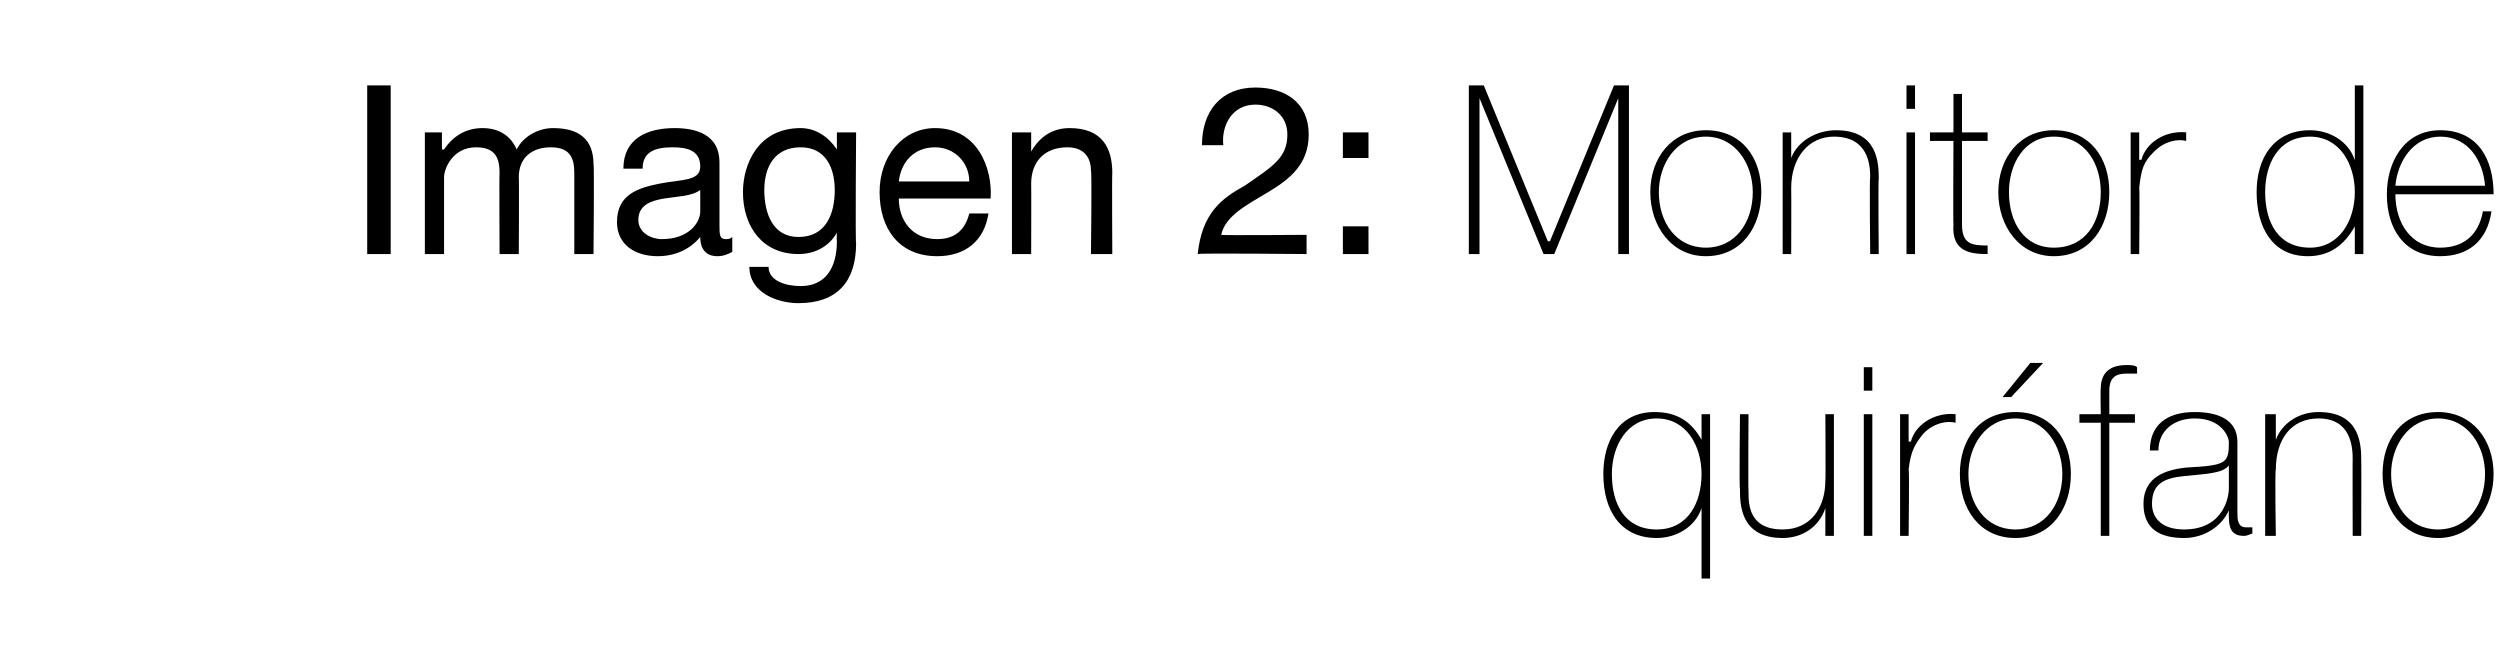<?xml version="1.0" standalone="no"?><!DOCTYPE svg PUBLIC "-//W3C//DTD SVG 1.1//EN" "http://www.w3.org/Graphics/SVG/1.1/DTD/svg11.dtd"><svg xmlns="http://www.w3.org/2000/svg" version="1.1" width="117.1px" height="31.1px" viewBox="0 -4 117.1 31.1" style="top:-4px">  <desc>Imagen 2: Monitor de quirófano</desc>  <defs/>  <g id="Polygon132902">    <path d="M 79.7 18.2 C 79.7 16.9 79 15.6 77.6 15.6 C 76.2 15.6 75.5 16.9 75.5 18.2 C 75.5 19.6 76.1 20.8 77.6 20.8 C 79.1 20.8 79.7 19.5 79.7 18.2 Z M 79.7 19.8 C 79.7 19.8 79.69 19.79 79.7 19.8 C 79.4 20.7 78.5 21.2 77.6 21.2 C 75.9 21.2 75.1 19.9 75.1 18.2 C 75.1 16.7 75.8 15.3 77.5 15.3 C 78.5 15.3 79.2 15.7 79.7 16.6 C 79.69 16.61 79.7 16.6 79.7 16.6 L 79.7 15.4 L 80.1 15.4 L 80.1 23.1 L 79.7 23.1 L 79.7 19.8 Z M 85.9 21.1 L 85.5 21.1 L 85.5 19.8 C 85.5 19.8 85.5 19.84 85.5 19.8 C 85.2 20.7 84.4 21.2 83.5 21.2 C 81.5 21.2 81.5 19.6 81.5 18.9 C 81.46 18.9 81.5 15.4 81.5 15.4 L 81.9 15.4 C 81.9 15.4 81.88 18.98 81.9 19 C 81.9 19.6 81.9 20.8 83.5 20.8 C 84.8 20.8 85.5 19.8 85.5 18.5 C 85.52 18.46 85.5 15.4 85.5 15.4 L 85.9 15.4 L 85.9 21.1 Z M 87.3 21.1 L 87.3 15.4 L 87.7 15.4 L 87.7 21.1 L 87.3 21.1 Z M 87.3 14.3 L 87.3 13.2 L 87.7 13.2 L 87.7 14.3 L 87.3 14.3 Z M 89.4 16.7 C 89.4 16.7 89.47 16.65 89.5 16.7 C 89.7 15.9 90.6 15.3 91.6 15.4 C 91.6 15.4 91.6 15.8 91.6 15.8 C 91.2 15.7 90.6 15.8 90.1 16.3 C 89.7 16.8 89.5 17.1 89.4 18 C 89.44 17.96 89.4 21.1 89.4 21.1 L 89 21.1 L 89 15.4 L 89.4 15.4 L 89.4 16.7 Z M 94.4 15.3 C 96.1 15.3 97 16.6 97 18.2 C 97 19.8 96.1 21.2 94.4 21.2 C 92.7 21.2 91.8 19.8 91.8 18.2 C 91.8 16.6 92.7 15.3 94.4 15.3 Z M 94.4 20.8 C 95.8 20.8 96.6 19.6 96.6 18.2 C 96.6 16.9 95.8 15.6 94.4 15.6 C 93 15.6 92.2 16.9 92.2 18.2 C 92.2 19.6 93 20.8 94.4 20.8 Z M 95.1 13 L 95.7 13 L 94.2 14.6 L 93.8 14.6 L 95.1 13 Z M 97.4 15.8 L 97.4 15.4 L 98.4 15.4 C 98.4 15.4 98.38 14.23 98.4 14.2 C 98.4 13.4 98.9 13.1 99.6 13.1 C 99.8 13.1 100 13.1 100.1 13.2 C 100.1 13.2 100.1 13.5 100.1 13.5 C 100 13.5 99.8 13.5 99.6 13.5 C 99.2 13.5 98.8 13.6 98.8 14.3 C 98.8 14.27 98.8 15.4 98.8 15.4 L 100 15.4 L 100 15.8 L 98.8 15.8 L 98.8 21.1 L 98.4 21.1 L 98.4 15.8 L 97.4 15.8 Z M 104.4 17.8 C 104.1 18.2 103.2 18.2 102.3 18.3 C 101.3 18.4 100.8 18.7 100.8 19.6 C 100.8 20.3 101.3 20.8 102.3 20.8 C 104.2 20.8 104.4 19.2 104.4 18.9 C 104.4 18.9 104.4 17.8 104.4 17.8 Z M 104.8 20 C 104.8 20.3 104.8 20.7 105.2 20.7 C 105.3 20.7 105.4 20.7 105.5 20.7 C 105.5 20.7 105.5 21 105.5 21 C 105.4 21 105.3 21.1 105.1 21.1 C 104.5 21.1 104.4 20.7 104.4 20.2 C 104.39 20.23 104.4 19.9 104.4 19.9 C 104.4 19.9 104.36 19.93 104.4 19.9 C 104.1 20.6 103.3 21.2 102.3 21.2 C 101.2 21.2 100.4 20.8 100.4 19.6 C 100.4 18.3 101.5 18 102.4 17.9 C 104.3 17.8 104.4 17.7 104.4 16.7 C 104.4 16.5 104.1 15.6 102.8 15.6 C 101.8 15.6 101.1 16.2 101.1 17.1 C 101.1 17.1 100.7 17.1 100.7 17.1 C 100.7 15.9 101.5 15.3 102.8 15.3 C 103.8 15.3 104.8 15.6 104.8 16.7 C 104.8 16.7 104.8 20 104.8 20 Z M 106.1 15.4 L 106.6 15.4 L 106.6 16.6 C 106.6 16.6 106.57 16.61 106.6 16.6 C 106.9 15.8 107.7 15.3 108.6 15.3 C 110.6 15.3 110.6 16.9 110.6 17.6 C 110.61 17.56 110.6 21.1 110.6 21.1 L 110.2 21.1 C 110.2 21.1 110.19 17.48 110.2 17.5 C 110.2 16.9 110.1 15.6 108.6 15.6 C 107.3 15.6 106.6 16.6 106.6 18 C 106.55 18 106.6 21.1 106.6 21.1 L 106.1 21.1 L 106.1 15.4 Z M 114.2 15.3 C 115.8 15.3 116.8 16.6 116.8 18.2 C 116.8 19.8 115.8 21.2 114.2 21.2 C 112.5 21.2 111.6 19.8 111.6 18.2 C 111.6 16.6 112.5 15.3 114.2 15.3 Z M 114.2 20.8 C 115.6 20.8 116.4 19.6 116.4 18.2 C 116.4 16.9 115.6 15.6 114.2 15.6 C 112.8 15.6 112 16.9 112 18.2 C 112 19.6 112.8 20.8 114.2 20.8 Z " stroke="none" fill="#000"/>  </g>  <g id="Polygon132901">    <path d="M 17.2 0 L 18.3 0 L 18.3 7.9 L 17.2 7.9 L 17.2 0 Z M 19.9 2.2 L 20.7 2.2 L 20.7 3 C 20.7 3 20.76 3 20.8 3 C 21.2 2.4 21.8 2 22.6 2 C 23.3 2 23.9 2.3 24.2 3 C 24.5 2.4 25.2 2 25.9 2 C 27.1 2 27.8 2.5 27.8 3.7 C 27.84 3.68 27.8 7.9 27.8 7.9 L 26.9 7.9 C 26.9 7.9 26.9 4.12 26.9 4.1 C 26.9 3.4 26.7 2.9 25.8 2.9 C 24.9 2.9 24.3 3.4 24.3 4.3 C 24.32 4.31 24.3 7.9 24.3 7.9 L 23.4 7.9 C 23.4 7.9 23.38 4.12 23.4 4.1 C 23.4 3.4 23.2 2.9 22.3 2.9 C 21.2 2.9 20.8 3.9 20.8 4.3 C 20.8 4.31 20.8 7.9 20.8 7.9 L 19.9 7.9 L 19.9 2.2 Z M 32.8 4.9 C 32.4 5.2 31.7 5.2 31.1 5.3 C 30.5 5.4 29.9 5.6 29.9 6.3 C 29.9 6.9 30.5 7.2 31 7.2 C 32.3 7.2 32.8 6.4 32.8 5.9 C 32.8 5.9 32.8 4.9 32.8 4.9 Z M 34.3 7.8 C 34.1 7.9 33.9 8 33.6 8 C 33.1 8 32.8 7.7 32.8 7.1 C 32.3 7.7 31.6 8 30.8 8 C 29.8 8 28.9 7.5 28.9 6.4 C 28.9 5.1 29.9 4.8 30.9 4.6 C 31.9 4.4 32.8 4.5 32.8 3.8 C 32.8 3 32.1 2.9 31.5 2.9 C 30.7 2.9 30.1 3.1 30.1 3.9 C 30.1 3.9 29.2 3.9 29.2 3.9 C 29.2 2.5 30.3 2 31.6 2 C 32.6 2 33.7 2.3 33.7 3.6 C 33.7 3.6 33.7 6.5 33.7 6.5 C 33.7 7 33.7 7.2 34 7.2 C 34.1 7.2 34.2 7.2 34.3 7.1 C 34.3 7.1 34.3 7.8 34.3 7.8 Z M 39.1 4.9 C 39.1 3.9 38.7 2.9 37.5 2.9 C 36.3 2.9 35.8 3.8 35.8 4.9 C 35.8 6 36.2 7.1 37.4 7.1 C 38.7 7.1 39.1 6 39.1 4.9 Z M 40.1 7.4 C 40.1 9.2 39.2 10.2 37.4 10.2 C 36.4 10.2 35.1 9.7 35.1 8.5 C 35.1 8.5 36 8.5 36 8.5 C 36 9.2 36.9 9.4 37.5 9.4 C 38.7 9.4 39.2 8.5 39.2 7.3 C 39.18 7.26 39.2 6.9 39.2 6.9 C 39.2 6.9 39.16 6.89 39.2 6.9 C 38.8 7.6 38.1 7.9 37.4 7.9 C 35.7 7.9 34.8 6.6 34.8 5 C 34.8 3.7 35.5 2 37.5 2 C 38.2 2 38.8 2.4 39.2 3 C 39.17 2.98 39.2 3 39.2 3 L 39.2 2.2 L 40.1 2.2 C 40.1 2.2 40.06 7.37 40.1 7.4 Z M 46.3 6 C 46.1 7.3 45.2 8 43.9 8 C 42.1 8 41.2 6.7 41.2 5 C 41.2 3.3 42.3 2 43.8 2 C 45.8 2 46.5 3.9 46.4 5.3 C 46.4 5.3 42.1 5.3 42.1 5.3 C 42.1 6.3 42.7 7.2 43.9 7.2 C 44.7 7.2 45.2 6.8 45.4 6 C 45.4 6 46.3 6 46.3 6 Z M 45.4 4.5 C 45.4 3.6 44.7 2.9 43.8 2.9 C 42.8 2.9 42.2 3.6 42.1 4.5 C 42.1 4.5 45.4 4.5 45.4 4.5 Z M 47.4 2.2 L 48.3 2.2 L 48.3 3.1 C 48.3 3.1 48.27 3.07 48.3 3.1 C 48.7 2.4 49.3 2 50.1 2 C 51.6 2 52.1 2.9 52.1 4.1 C 52.08 4.11 52.1 7.9 52.1 7.9 L 51.1 7.9 C 51.1 7.9 51.15 4 51.1 4 C 51.1 3.3 50.7 2.9 50 2.9 C 48.9 2.9 48.3 3.6 48.3 4.6 C 48.31 4.64 48.3 7.9 48.3 7.9 L 47.4 7.9 L 47.4 2.2 Z M 56.3 2.8 C 56.3 1.2 57.2 0.1 58.8 0.1 C 60.2 0.1 61.3 0.8 61.3 2.3 C 61.3 3.7 60.4 4.4 59.4 5 C 58.4 5.6 57.4 6.1 57.2 7 C 57.19 7.03 61.2 7 61.2 7 L 61.2 7.9 C 61.2 7.9 56.11 7.85 56.1 7.9 C 56.3 6 57.2 5.3 58.3 4.7 C 59.6 3.8 60.3 3.4 60.3 2.3 C 60.3 1.4 59.6 0.9 58.8 0.9 C 57.7 0.9 57.2 1.9 57.3 2.8 C 57.3 2.8 56.3 2.8 56.3 2.8 Z M 62.9 6.6 L 64.1 6.6 L 64.1 7.9 L 62.9 7.9 L 62.9 6.6 Z M 64.1 3.4 L 62.9 3.4 L 62.9 2.2 L 64.1 2.2 L 64.1 3.4 Z M 68.8 0 L 69.5 0 L 72.5 7.3 L 72.6 7.3 L 75.6 0 L 76.3 0 L 76.3 7.9 L 75.8 7.9 L 75.8 0.6 L 75.8 0.6 L 72.8 7.9 L 72.3 7.9 L 69.3 0.6 L 69.3 0.6 L 69.3 7.9 L 68.8 7.9 L 68.8 0 Z M 79.9 2.1 C 81.6 2.1 82.5 3.4 82.5 5 C 82.5 6.6 81.6 8 79.9 8 C 78.3 8 77.3 6.6 77.3 5 C 77.3 3.4 78.3 2.1 79.9 2.1 Z M 79.9 7.6 C 81.3 7.6 82.1 6.4 82.1 5 C 82.1 3.7 81.3 2.4 79.9 2.4 C 78.5 2.4 77.7 3.7 77.7 5 C 77.7 6.4 78.5 7.6 79.9 7.6 Z M 83.5 2.2 L 83.9 2.2 L 83.9 3.4 C 83.9 3.4 83.94 3.41 83.9 3.4 C 84.2 2.6 85.1 2.1 86 2.1 C 88 2.1 88 3.7 88 4.4 C 87.97 4.36 88 7.9 88 7.9 L 87.6 7.9 C 87.6 7.9 87.56 4.28 87.6 4.3 C 87.6 3.7 87.5 2.4 85.9 2.4 C 84.7 2.4 83.9 3.4 83.9 4.8 C 83.91 4.8 83.9 7.9 83.9 7.9 L 83.5 7.9 L 83.5 2.2 Z M 89.3 7.9 L 89.3 2.2 L 89.7 2.2 L 89.7 7.9 L 89.3 7.9 Z M 89.3 1.1 L 89.3 0 L 89.7 0 L 89.7 1.1 L 89.3 1.1 Z M 93.1 2.6 L 91.9 2.6 C 91.9 2.6 91.9 6.51 91.9 6.5 C 91.9 7.4 92.3 7.5 93.1 7.5 C 93.1 7.5 93.1 7.9 93.1 7.9 C 92.3 7.9 91.4 7.8 91.5 6.5 C 91.48 6.51 91.5 2.6 91.5 2.6 L 90.4 2.6 L 90.4 2.2 L 91.5 2.2 L 91.5 0.4 L 91.9 0.4 L 91.9 2.2 L 93.1 2.2 L 93.1 2.6 Z M 96.2 2.1 C 97.9 2.1 98.8 3.4 98.8 5 C 98.8 6.6 97.9 8 96.2 8 C 94.6 8 93.6 6.6 93.6 5 C 93.6 3.4 94.6 2.1 96.2 2.1 Z M 96.2 7.6 C 97.7 7.6 98.4 6.4 98.4 5 C 98.4 3.7 97.7 2.4 96.2 2.4 C 94.8 2.4 94.1 3.7 94.1 5 C 94.1 6.4 94.8 7.6 96.2 7.6 Z M 100.2 3.5 C 100.2 3.5 100.26 3.45 100.3 3.5 C 100.5 2.7 101.4 2.1 102.4 2.2 C 102.4 2.2 102.4 2.6 102.4 2.6 C 102 2.5 101.4 2.6 100.9 3.1 C 100.4 3.6 100.3 3.9 100.2 4.8 C 100.23 4.76 100.2 7.9 100.2 7.9 L 99.8 7.9 L 99.8 2.2 L 100.2 2.2 L 100.2 3.5 Z M 110.3 5 C 110.3 3.7 109.6 2.4 108.2 2.4 C 106.7 2.4 106.1 3.7 106.1 5 C 106.1 6.4 106.7 7.6 108.2 7.6 C 109.6 7.6 110.3 6.3 110.3 5 Z M 110.3 6.6 C 110.3 6.6 110.27 6.64 110.3 6.6 C 109.8 7.5 109.1 8 108.1 8 C 106.4 8 105.7 6.6 105.7 5 C 105.7 3.4 106.5 2.1 108.2 2.1 C 109.1 2.1 110 2.6 110.3 3.5 C 110.27 3.46 110.3 3.5 110.3 3.5 L 110.3 0 L 110.7 0 L 110.7 7.9 L 110.3 7.9 L 110.3 6.6 Z M 112.2 5.1 C 112.2 6.4 112.9 7.6 114.3 7.6 C 115.4 7.6 116.1 7 116.3 5.9 C 116.3 5.9 116.7 5.9 116.7 5.9 C 116.5 7.3 115.6 8 114.3 8 C 112.6 8 111.8 6.7 111.8 5.1 C 111.8 3.6 112.6 2.1 114.3 2.1 C 116.1 2.1 116.8 3.5 116.8 5.1 C 116.8 5.1 112.2 5.1 112.2 5.1 Z M 116.4 4.7 C 116.3 3.5 115.6 2.4 114.3 2.4 C 113 2.4 112.3 3.6 112.2 4.7 C 112.2 4.7 116.4 4.7 116.4 4.7 Z " stroke="none" fill="#000"/>  </g></svg>
